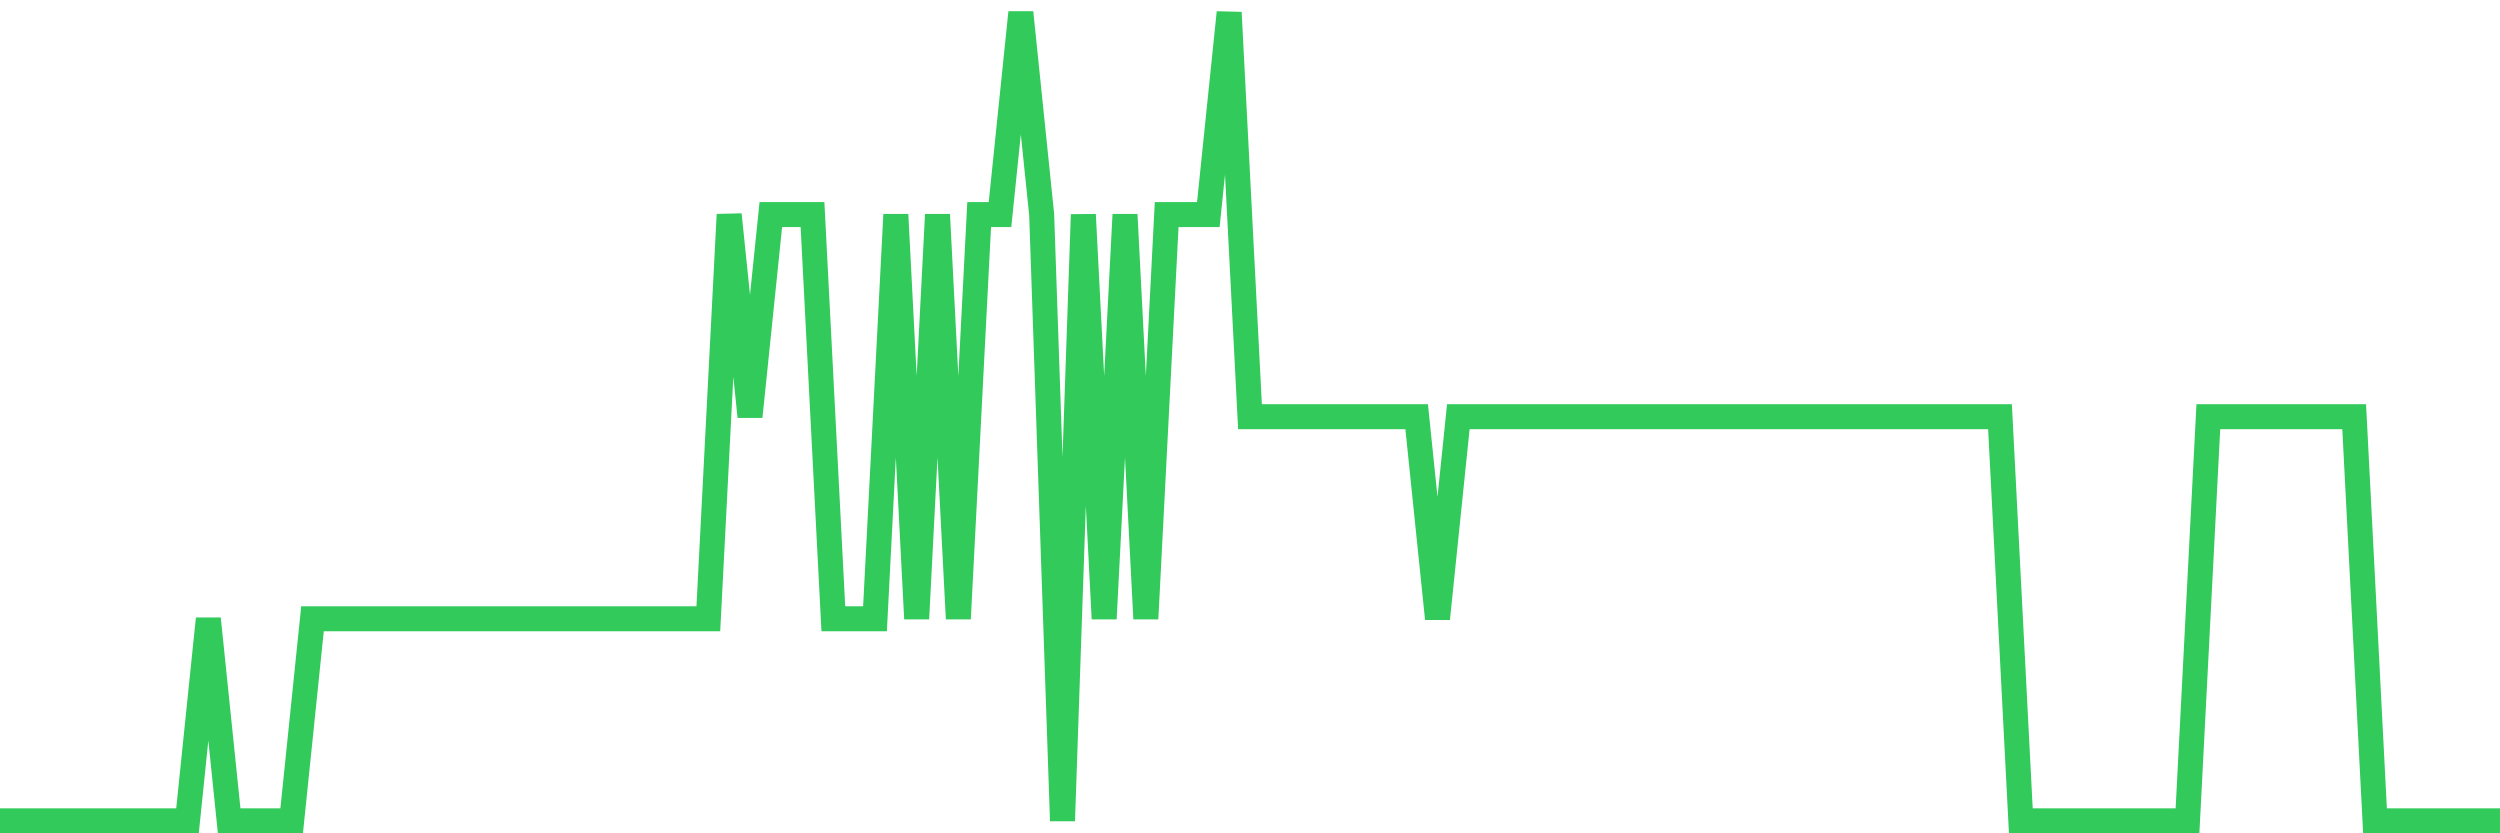 <svg
  xmlns="http://www.w3.org/2000/svg"
  xmlns:xlink="http://www.w3.org/1999/xlink"
  width="120"
  height="40"
  viewBox="0 0 120 40"
  preserveAspectRatio="none"
>
  <polyline
    points="0,39.4 1,39.4 2,39.4 3,39.4 4,39.4 5,39.4 6,39.4 7,39.4 8,39.4 9,39.4 10,29.7 11,39.4 12,39.4 13,39.4 14,39.4 15,29.7 16,29.7 17,29.7 18,29.7 19,29.7 20,29.7 21,29.7 22,29.7 23,29.7 24,29.7 25,29.7 26,29.7 27,29.7 28,29.7 29,29.7 30,29.7 31,29.7 32,29.7 33,29.7 34,29.7 35,10.3 36,20 37,10.3 38,10.3 39,10.3 40,29.7 41,29.7 42,29.7 43,10.3 44,29.7 45,10.3 46,29.7 47,10.3 48,10.3 49,0.6 50,10.3 51,39.4 52,10.3 53,29.7 54,10.3 55,29.7 56,10.3 57,10.3 58,10.3 59,0.6 60,20 61,20 62,20 63,20 64,20 65,20 66,20 67,20 68,20 69,29.7 70,20 71,20 72,20 73,20 74,20 75,20 76,20 77,20 78,20 79,20 80,20 81,20 82,20 83,20 84,20 85,20 86,20 87,20 88,20 89,20 90,20 91,20 92,20 93,20 94,20 95,20 96,20 97,39.4 98,39.4 99,39.4 100,39.4 101,39.4 102,39.4 103,39.4 104,39.4 105,39.4 106,20 107,20 108,20 109,20 110,20 111,20 112,20 113,20 114,39.4 115,39.4 116,39.4 117,39.4 118,39.4 119,39.4 120,39.4"
    fill="none"
    stroke="#32ca5b"
    stroke-width="1.2"
  >
  </polyline>
</svg>
